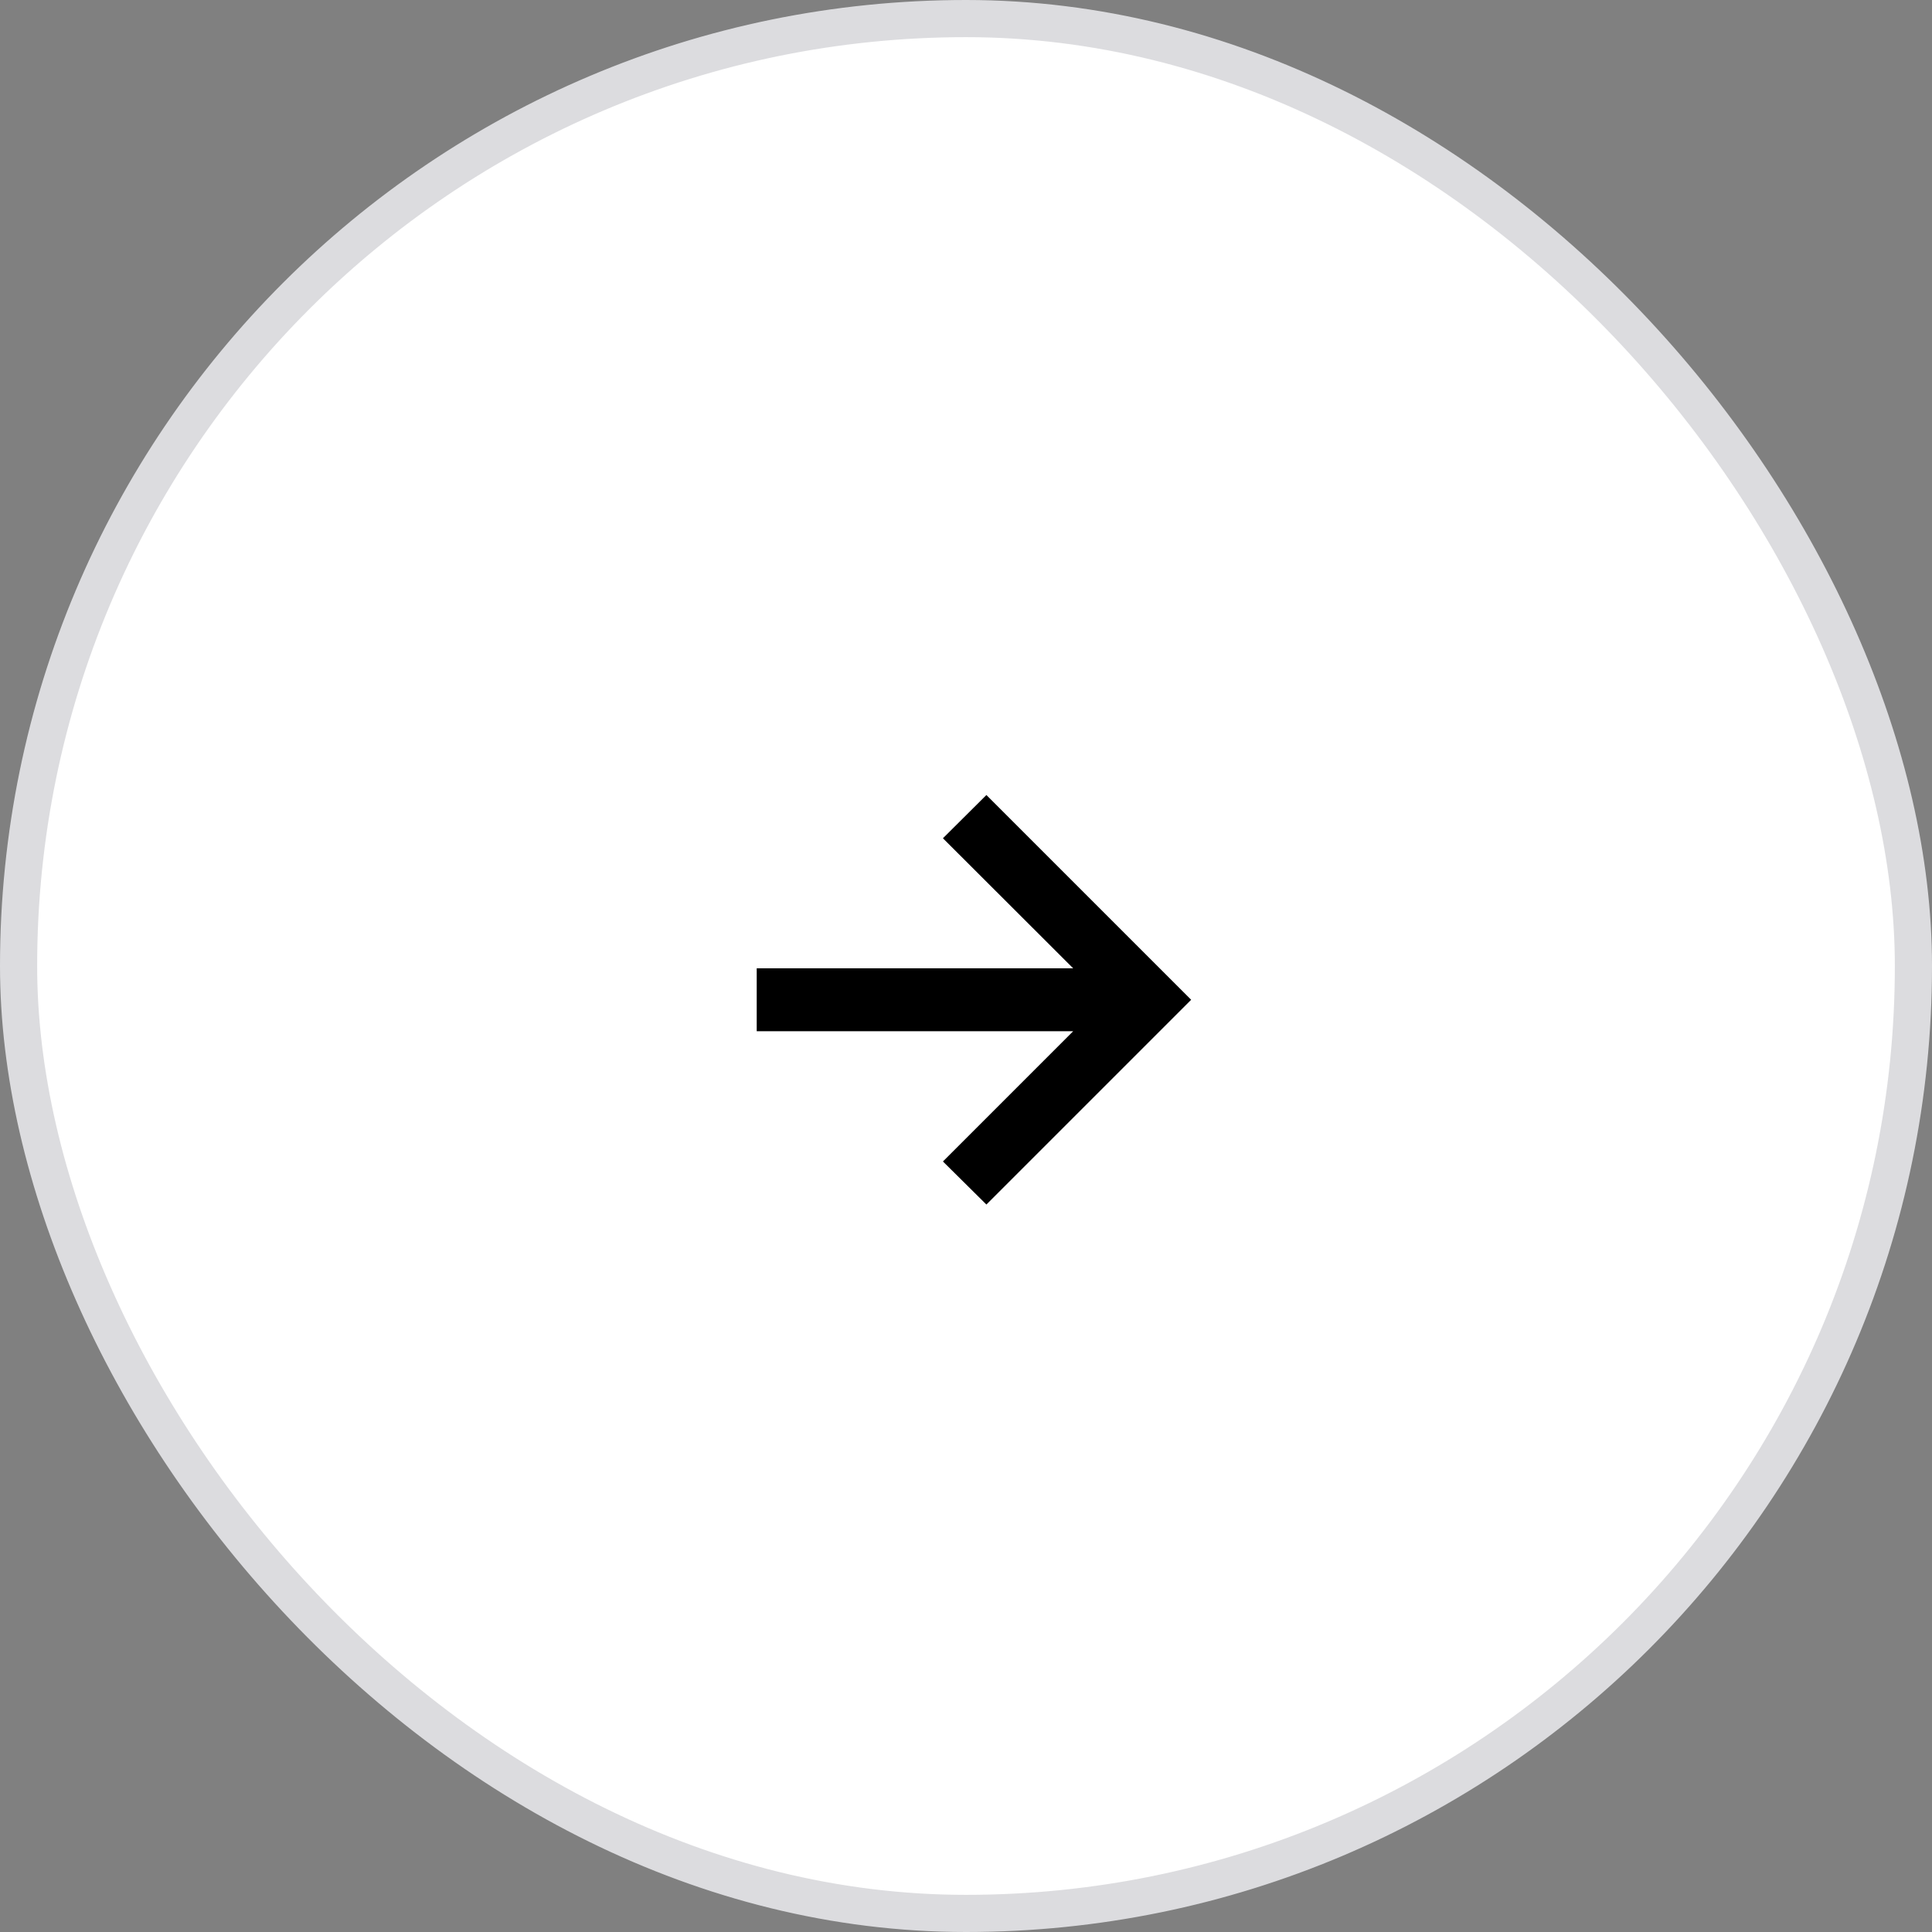 <svg width="52" height="52" viewBox="0 0 52 52" fill="none" xmlns="http://www.w3.org/2000/svg">
<rect x="0" y="0" width="52" height="52" fill="#808080" stroke="none"/>
<rect x="0.5" y="0.5" width="51" height="51" rx="25.5" fill="white"/>
<rect x="0.5" y="0.5" width="51" height="51" rx="25.5" stroke="#DCDCDF"/>
<path d="M26.549 32.42L25.379 31.261L28.884 27.756H20.367V26.062H28.884L25.379 22.562L26.549 21.398L32.06 26.909L26.549 32.42Z" fill="black"/>
</svg>

